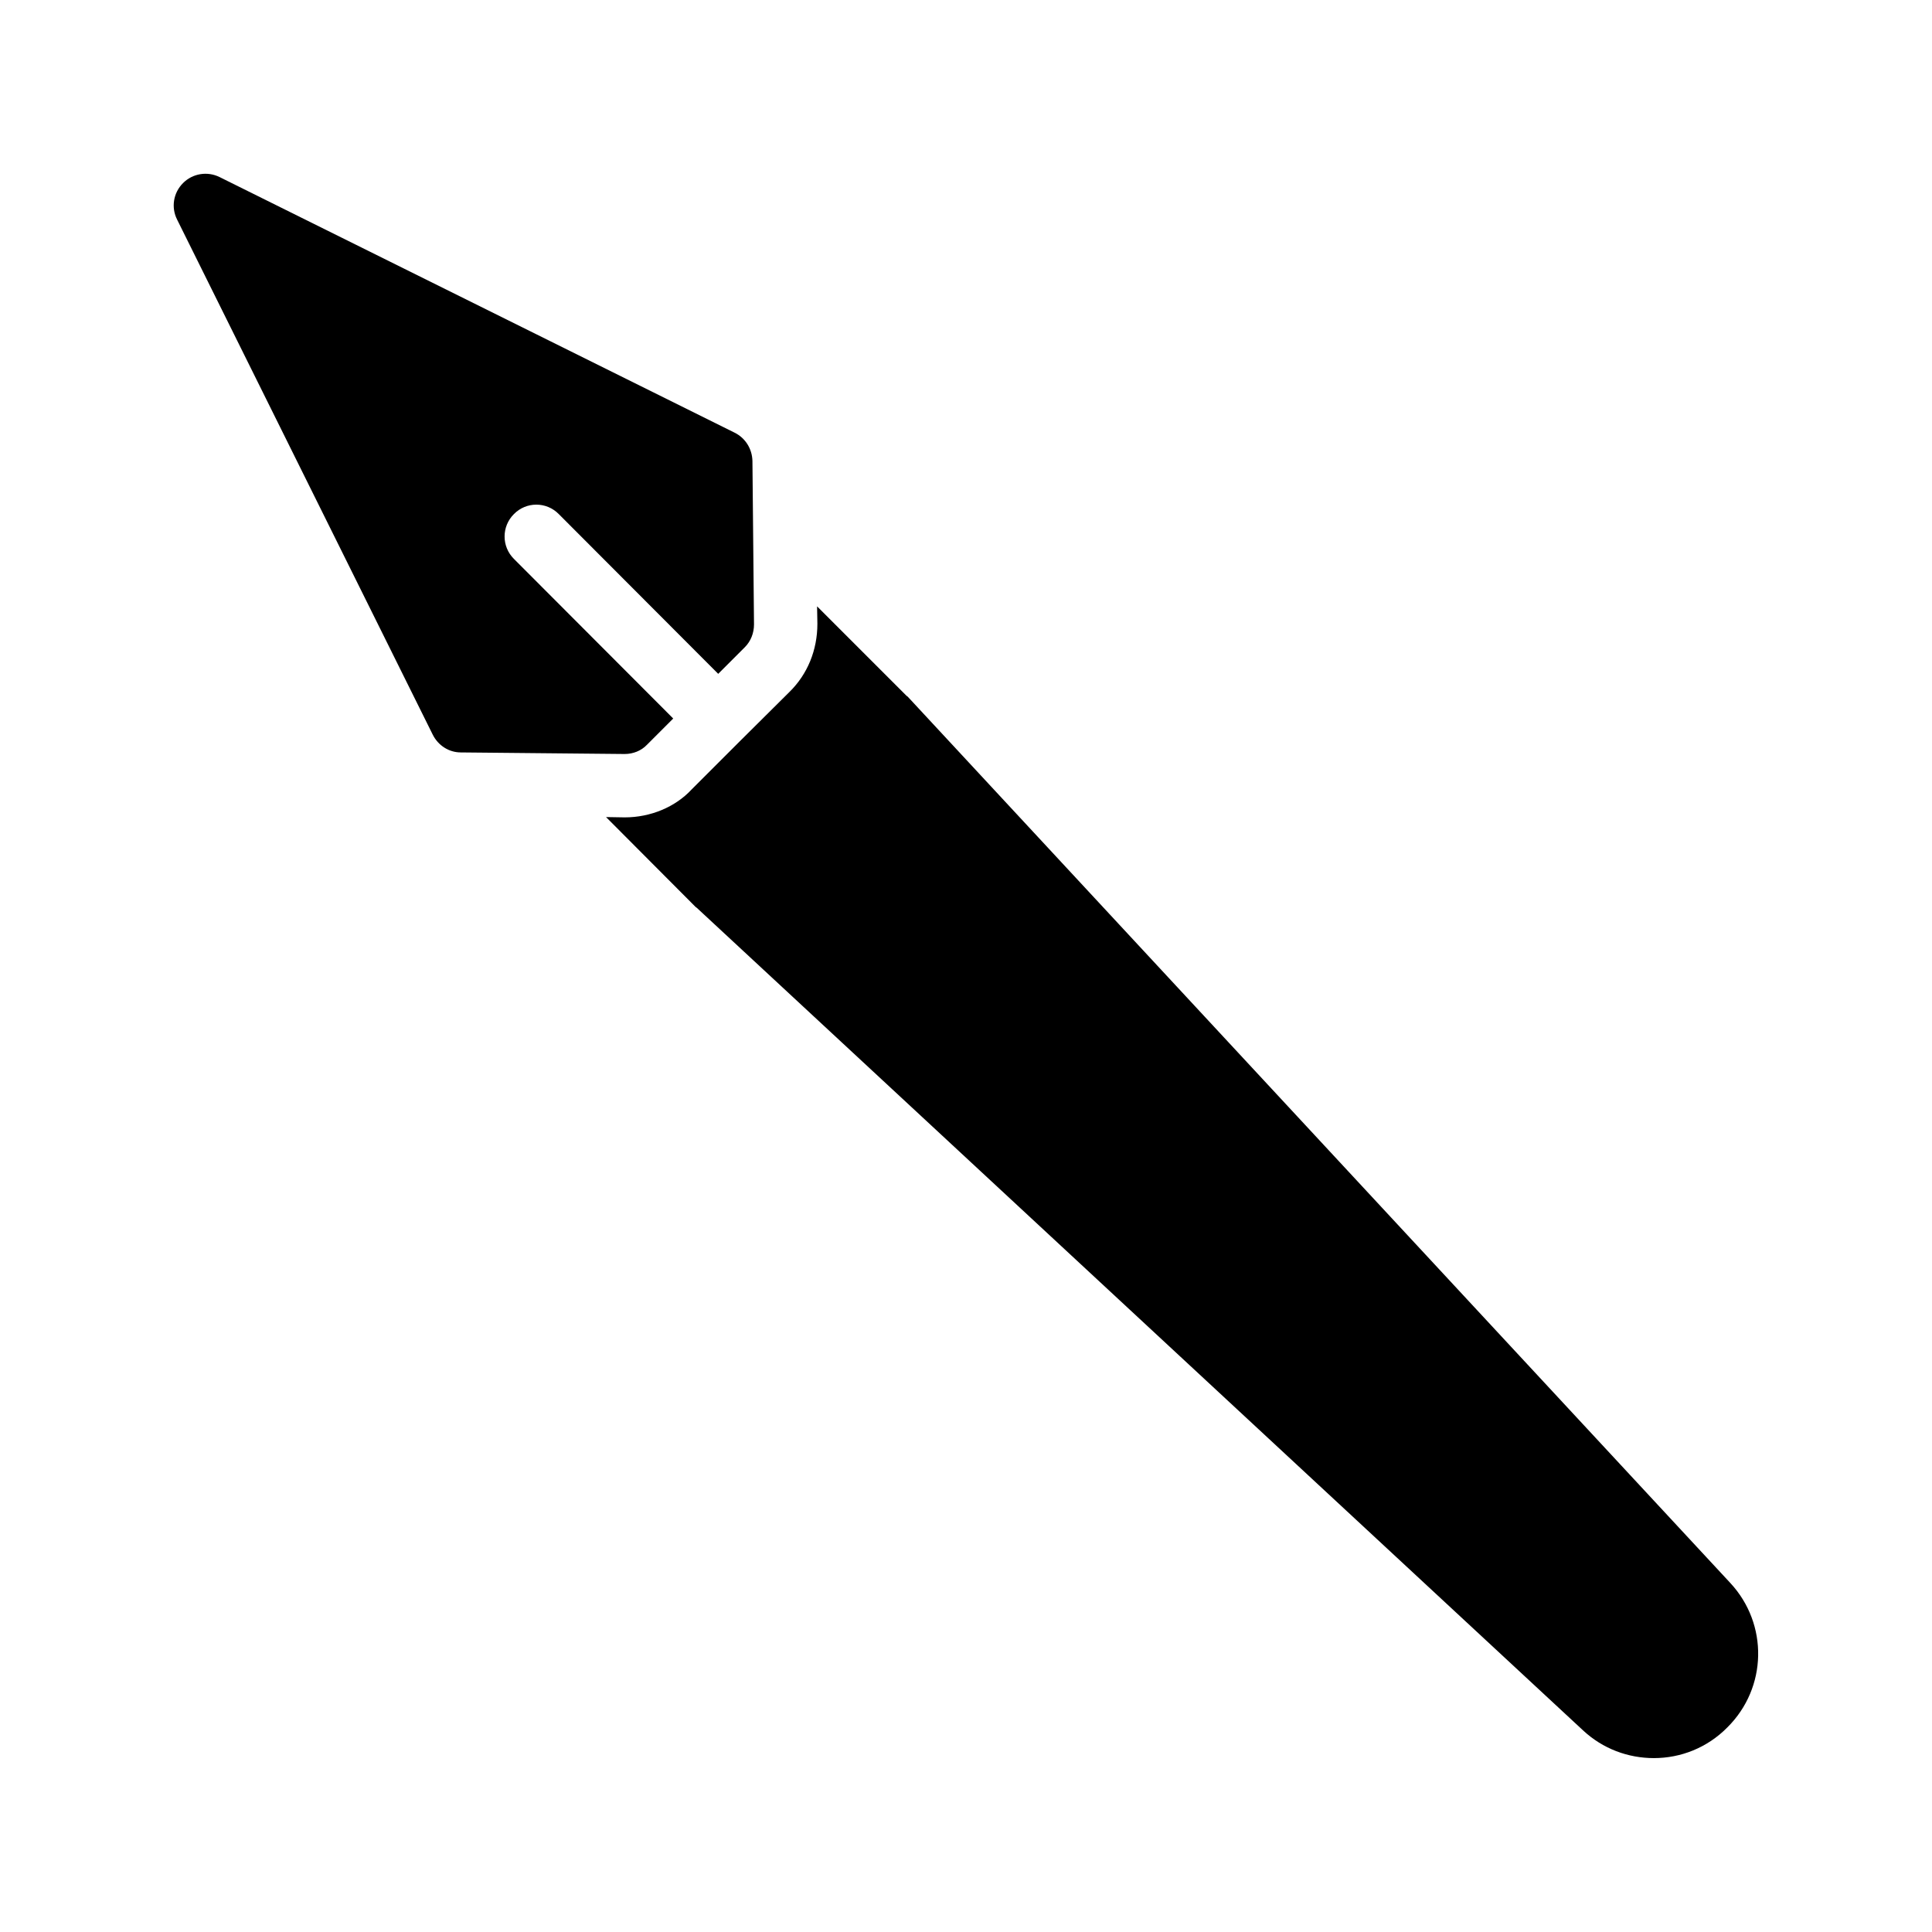 <?xml version="1.0" encoding="UTF-8"?>
<!-- Uploaded to: ICON Repo, www.svgrepo.com, Generator: ICON Repo Mixer Tools -->
<svg fill="#000000" width="800px" height="800px" version="1.1" viewBox="144 144 512 512" xmlns="http://www.w3.org/2000/svg">
 <g>
  <path d="m384.55 328.62c-0.082-0.082-0.25-0.168-0.336-0.25l-23.68-23.68 0.082 4.617c0 6.969-2.602 13.352-7.391 18.055l-13.184 13.098-12.762 12.762c-4.281 4.617-10.832 7.391-17.719 7.391l-4.953-0.082 23.762 23.848c0.082 0.082 0.168 0.082 0.25 0.168l234.86 217.98c5.297 4.953 12.016 7.387 18.816 7.387 7.055 0 14.105-2.688 19.48-8.145 10.578-10.496 10.914-27.375 0.754-38.289z"/>
  <path d="m266.07 343.4 43.41 0.418h0.082c2.184 0 4.367-0.84 5.879-2.434l6.969-6.969-42.234-42.32c-3.273-3.273-3.273-8.566 0-11.84 3.273-3.359 8.648-3.359 11.922 0l42.234 42.32 7.055-7.055c1.594-1.594 2.434-3.777 2.434-6.047l-0.418-43.328c-0.082-3.191-1.848-6.047-4.703-7.473l-136.53-67.758c-3.273-1.598-7.137-0.926-9.656 1.594-2.602 2.606-3.191 6.465-1.594 9.656l67.762 136.53c1.426 2.856 4.281 4.703 7.391 4.703z"/>
 </g>
</svg>